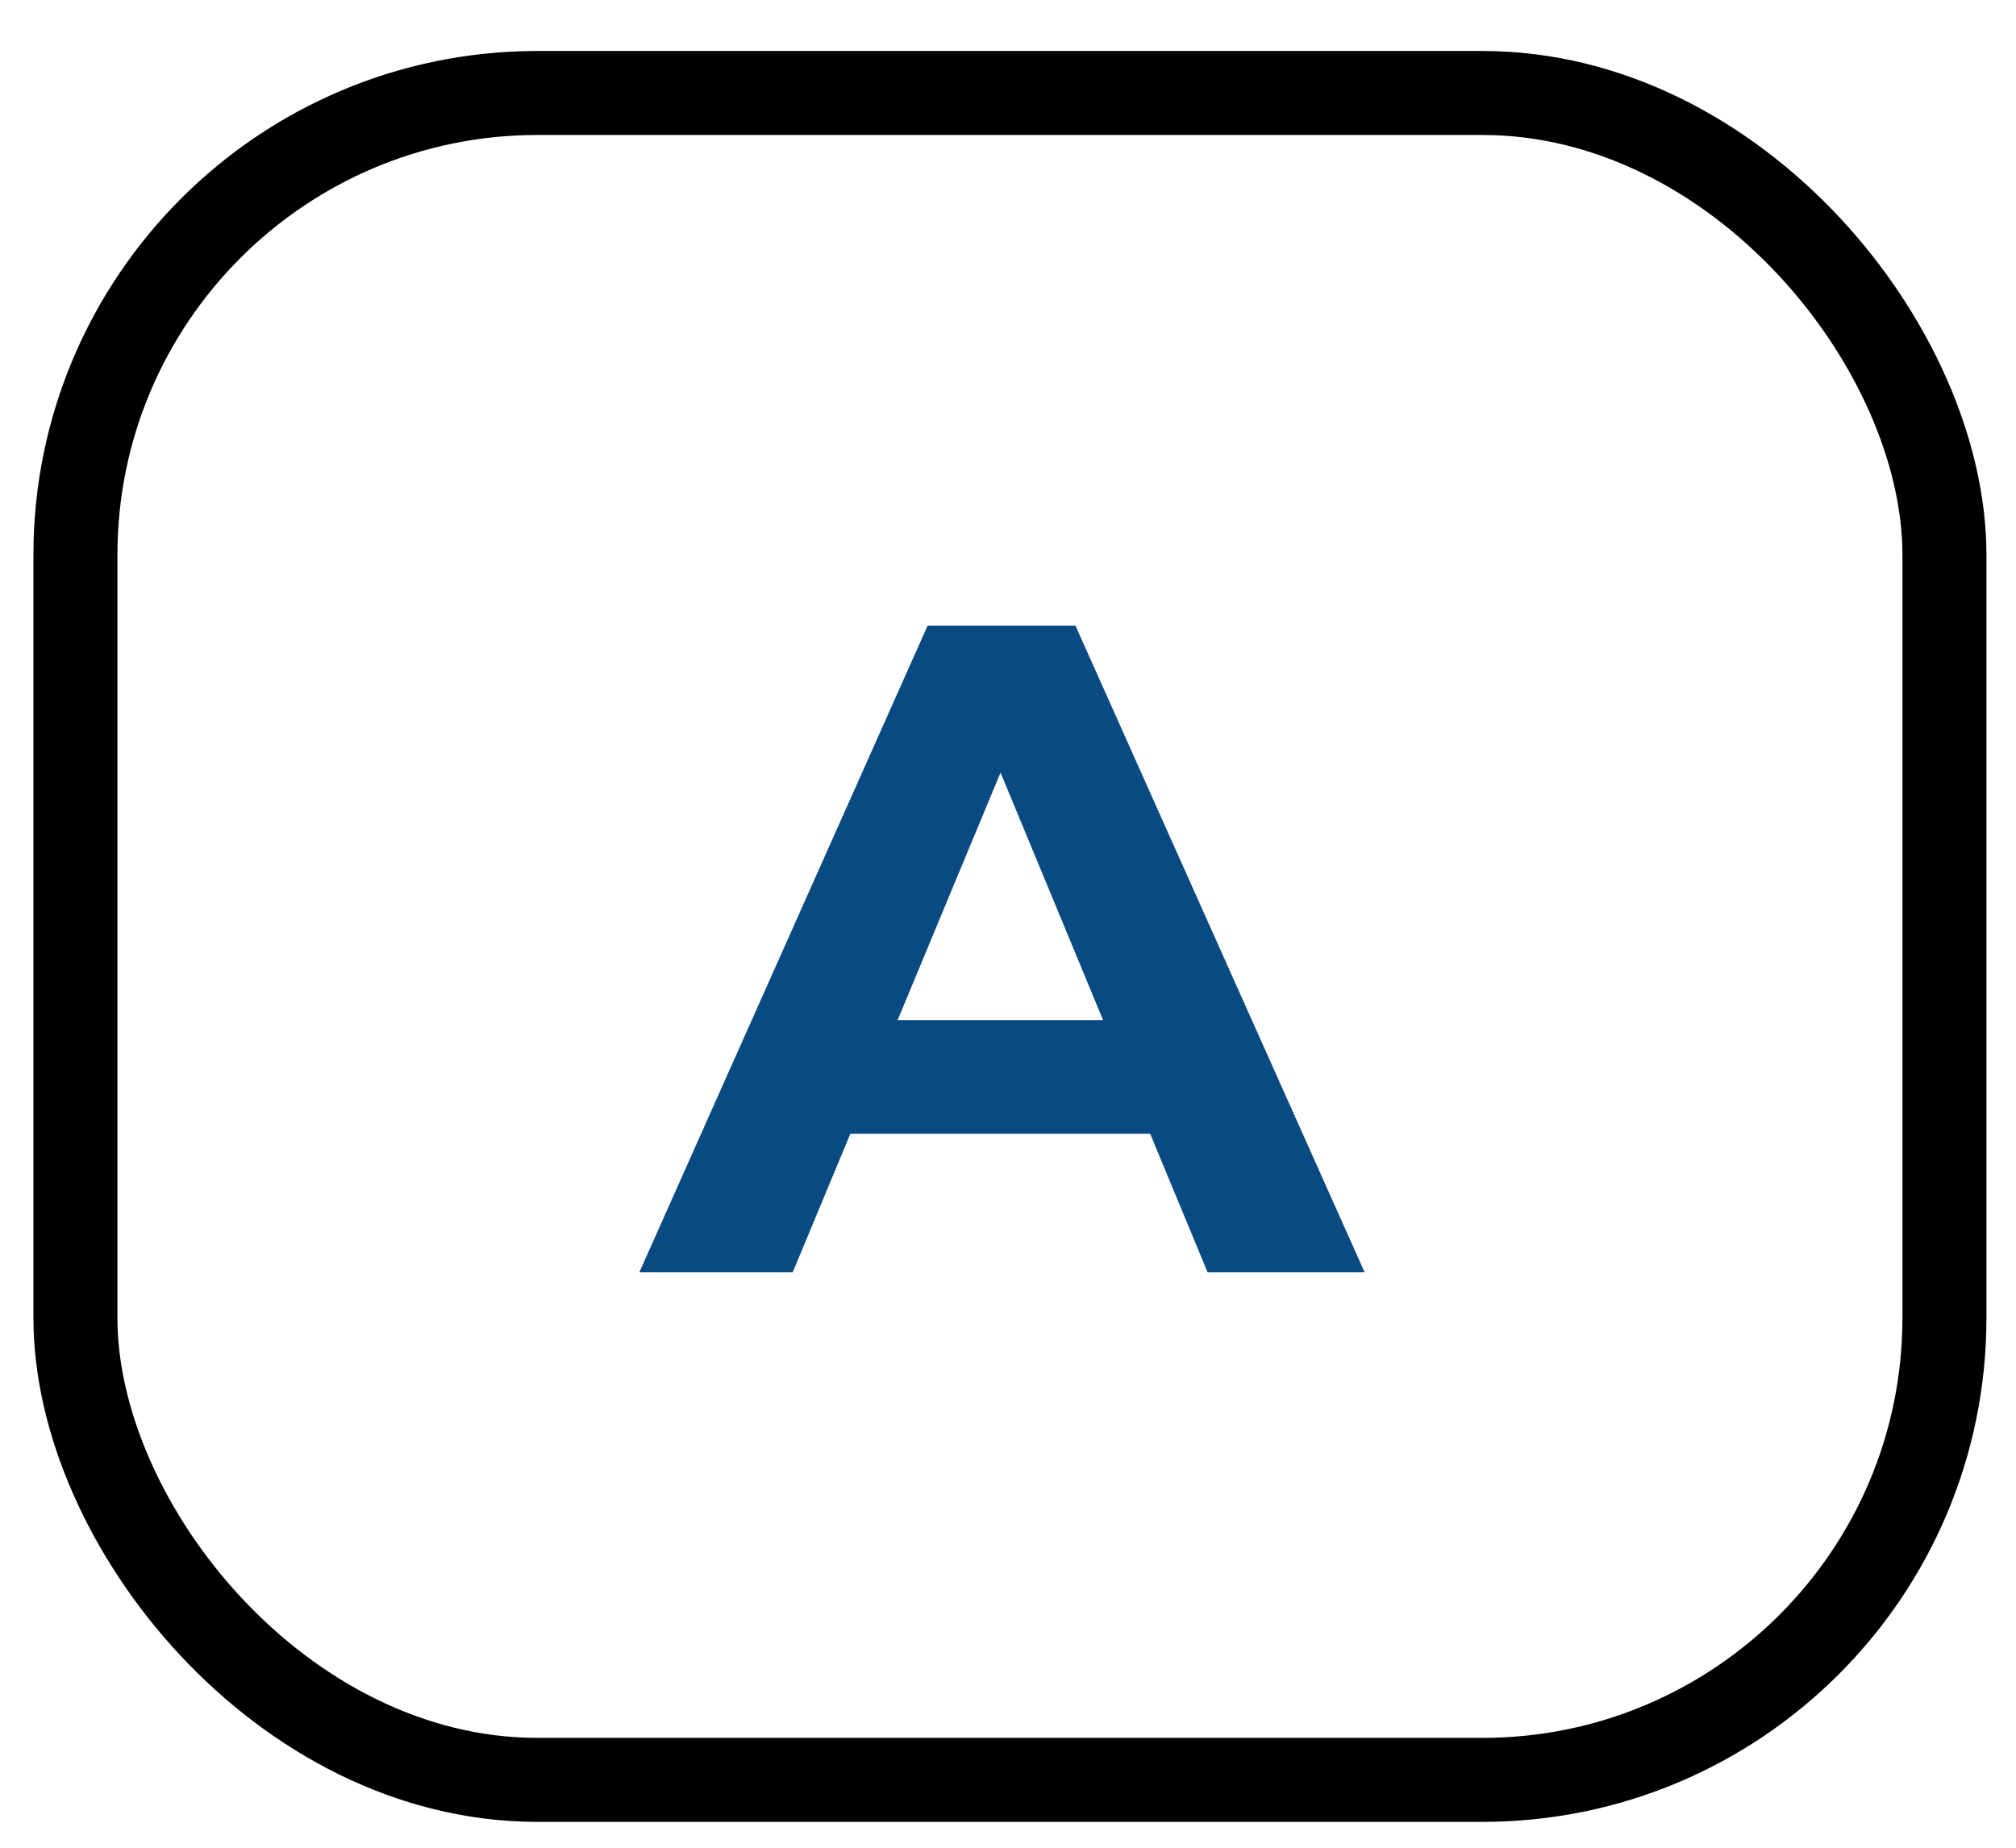 <?xml version="1.0" encoding="UTF-8"?> <svg xmlns="http://www.w3.org/2000/svg" width="24" height="22" viewBox="0 0 24 22" fill="none"> <path d="M7.611 15.149L11.043 7.449H12.803L16.246 15.149H14.376L11.56 8.351H12.264L9.437 15.149H7.611ZM9.327 13.499L9.8 12.146H13.76L14.244 13.499H9.327Z" fill="#094A82"></path> <rect x="0.898" y="1.107" width="22.25" height="20.085" rx="5.5" stroke="black"></rect> </svg> 